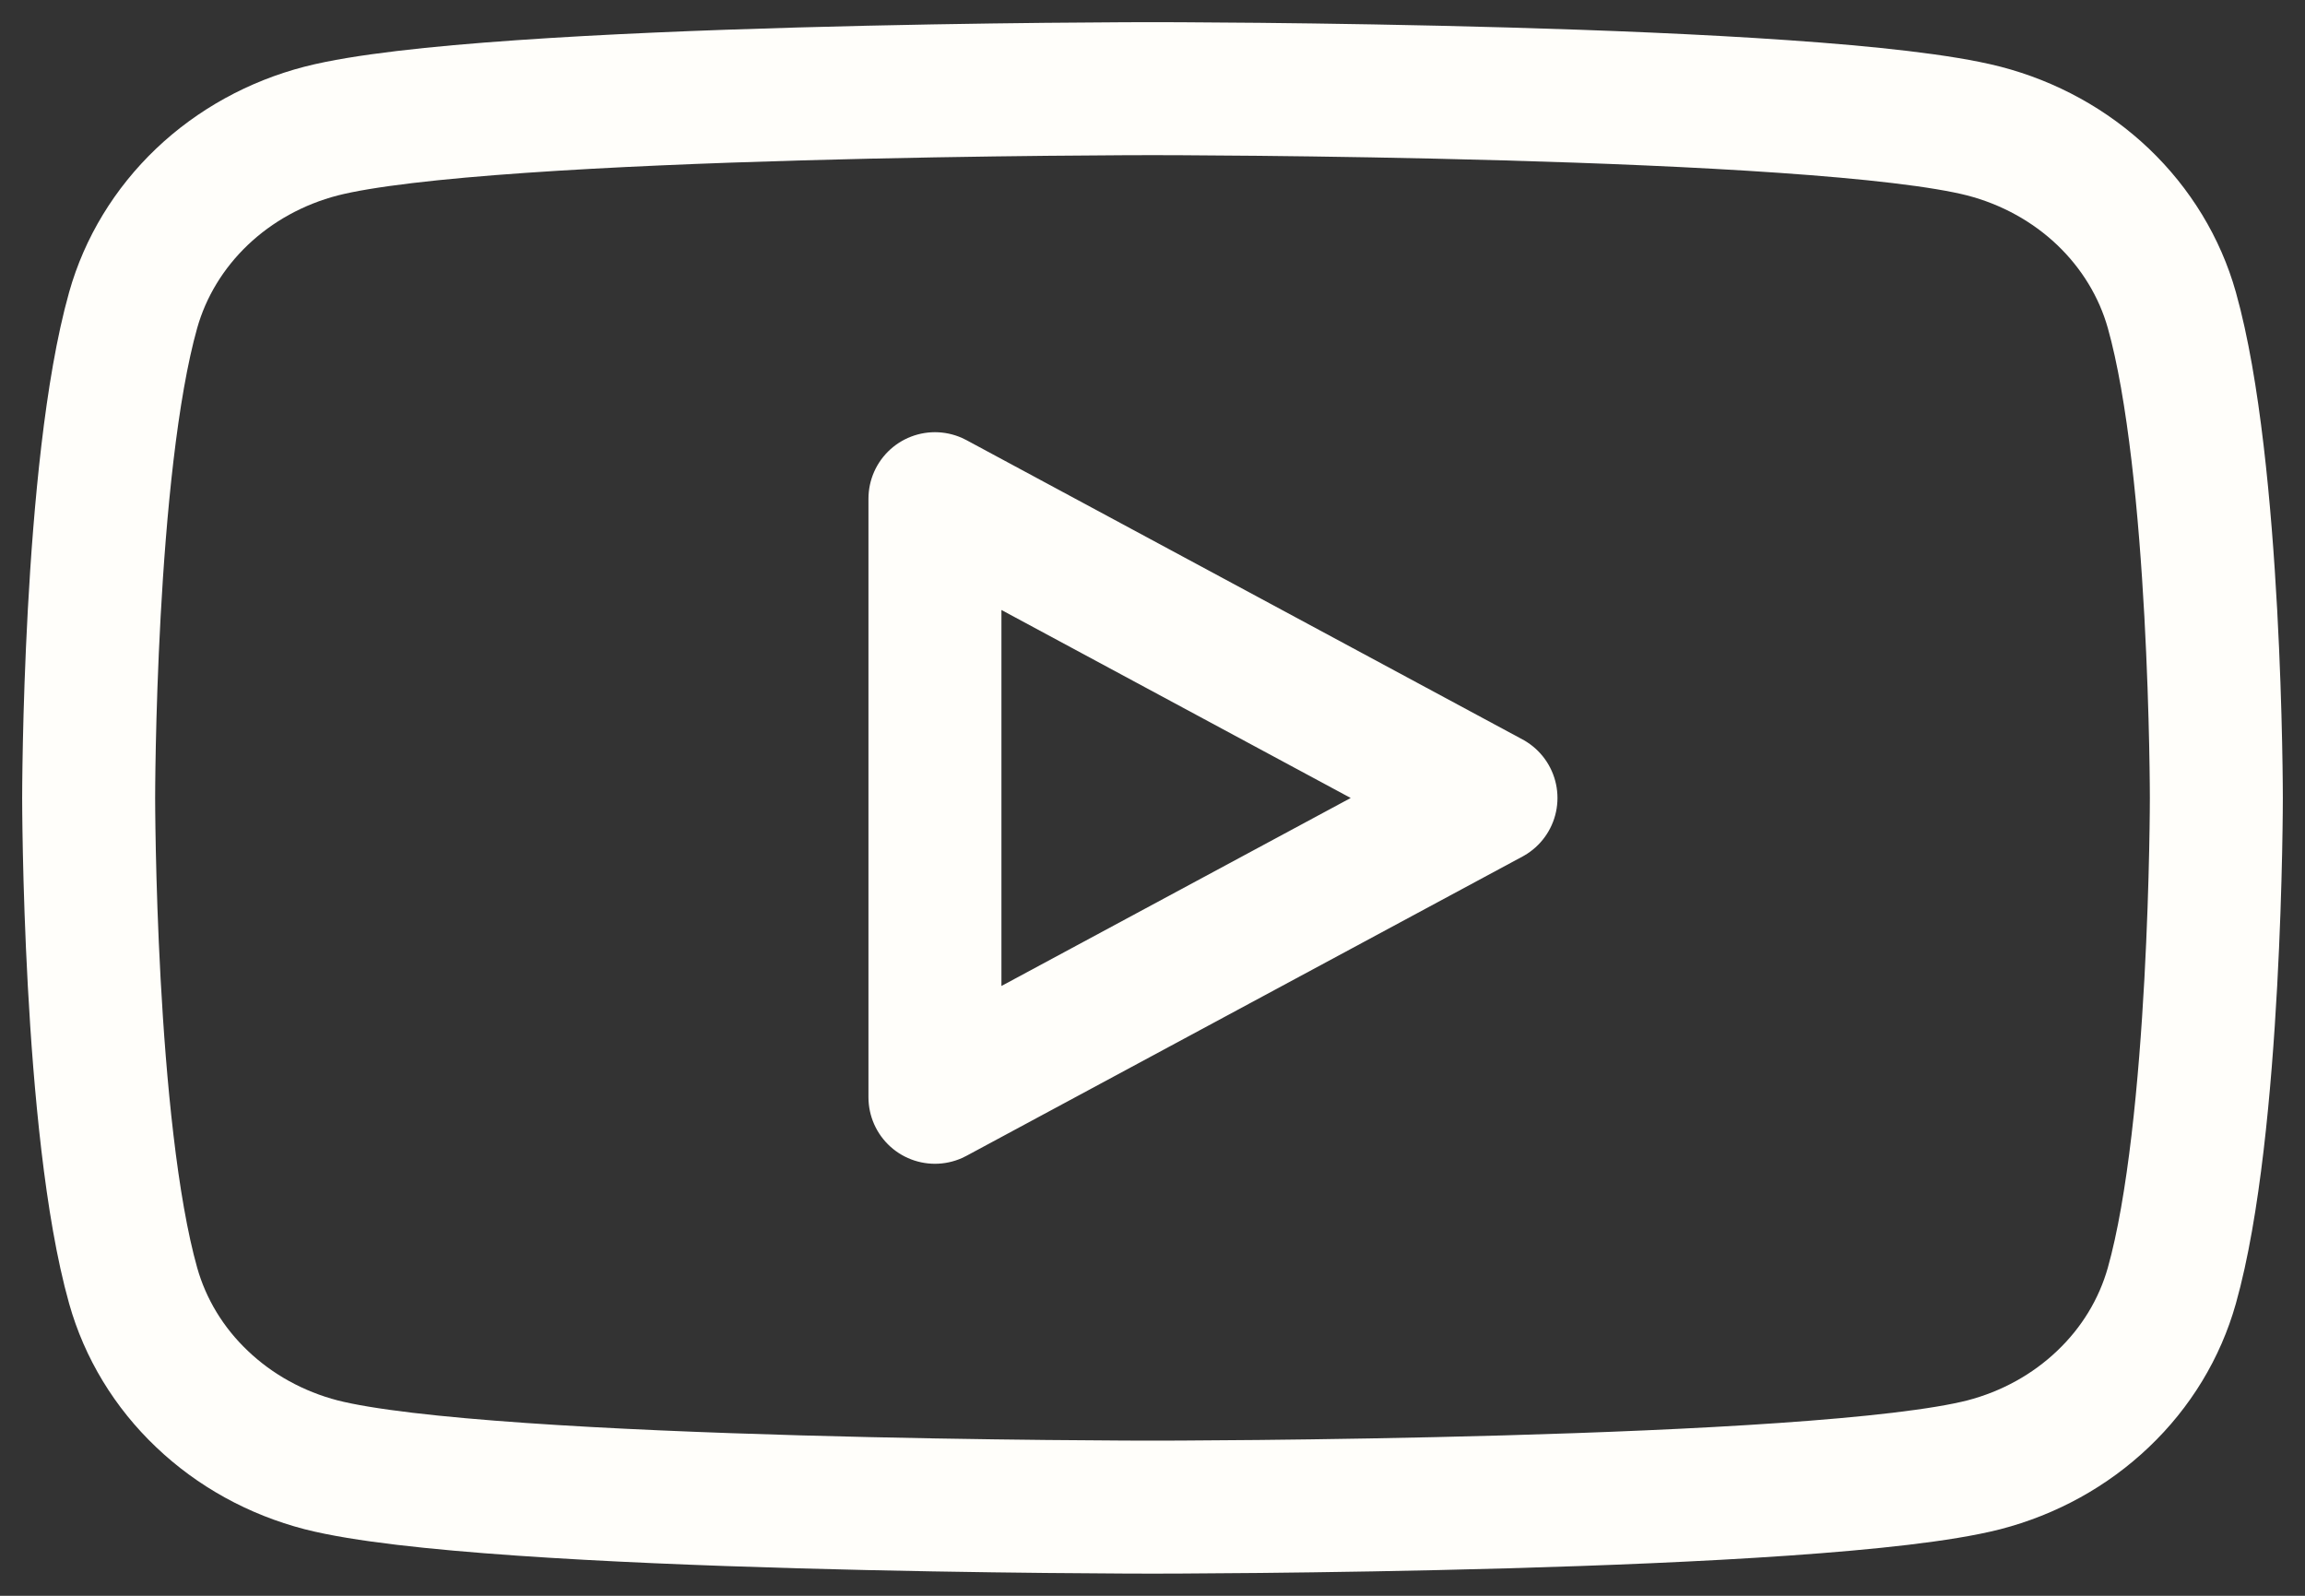 <svg width="26" height="18" viewBox="0 0 26 18" fill="none" xmlns="http://www.w3.org/2000/svg">
<rect x="0" y="0" width="26" height="18" fill="#333333" stroke="none"/>
<g clip-path="url(#clip0_8335_55425)">
<path d="M24.498 3.498C24.362 3.015 24.094 2.575 23.722 2.22C23.35 1.866 22.886 1.61 22.376 1.478C20.506 1 13 1 13 1C13 1 5.495 1 3.624 1.478C3.114 1.61 2.65 1.866 2.278 2.22C1.906 2.575 1.638 3.015 1.502 3.498C1 5.282 1 9 1 9C1 9 1 12.718 1.502 14.502C1.638 14.985 1.905 15.426 2.278 15.78C2.65 16.135 3.114 16.391 3.624 16.523C5.496 17 13 17 13 17C13 17 20.506 17 22.376 16.523C22.886 16.391 23.35 16.135 23.722 15.78C24.095 15.426 24.362 14.985 24.498 14.502C25 12.72 25 9 25 9C25 9 25 5.282 24.498 3.498ZM10.546 12.377V5.625L16.818 9.001L10.546 12.377Z" stroke="#FFFEFA" stroke-width="1.5" stroke-miterlimit="10" stroke-linejoin="round"/>
</g>
<defs>
<clipPath id="clip0_8335_55425">
<rect width="26" height="18" fill="white"/>
</clipPath>
</defs>
</svg>
